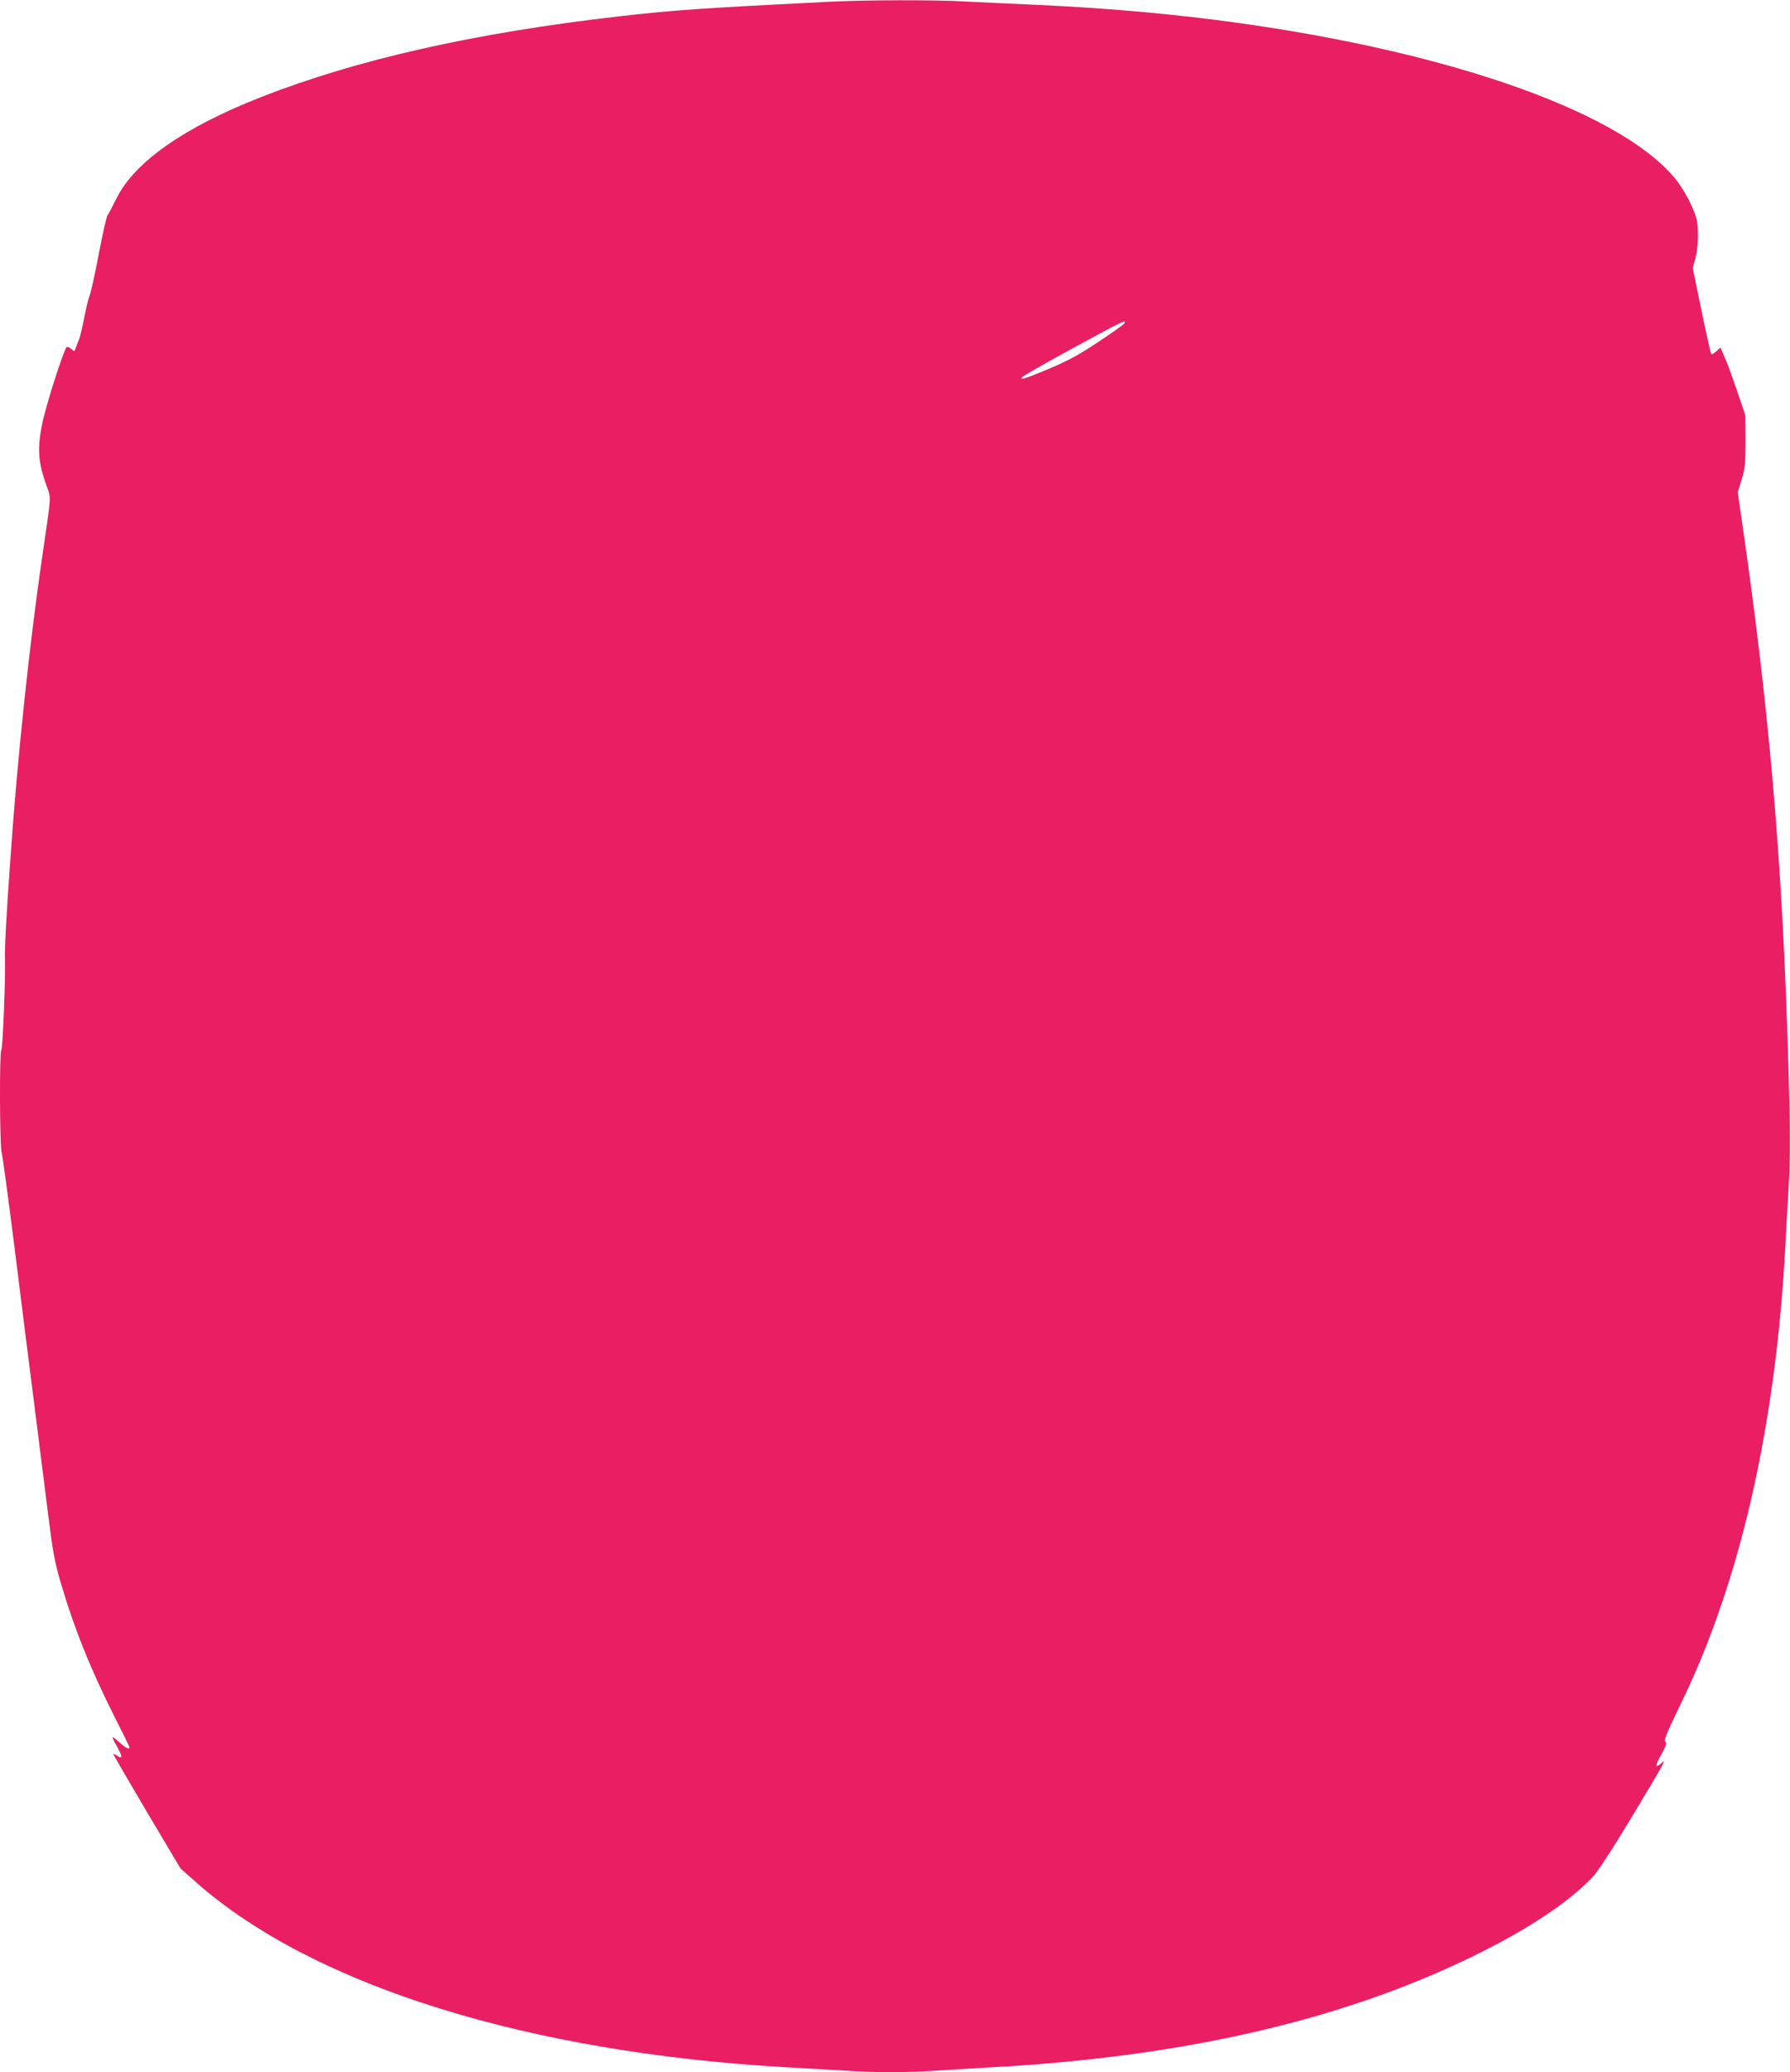 <?xml version="1.0" standalone="no"?>
<!DOCTYPE svg PUBLIC "-//W3C//DTD SVG 20010904//EN"
 "http://www.w3.org/TR/2001/REC-SVG-20010904/DTD/svg10.dtd">
<svg version="1.0" xmlns="http://www.w3.org/2000/svg"
 width="1106pt" height="1280pt" viewBox="0 0 1106 1280"
 preserveAspectRatio="xMidYMid meet">
<g transform="translate(0,1280) scale(0.1,-0.1)"
fill="#e91e63" stroke="none">
<path d="M5100 12788 c-776 -39 -943 -51 -1275 -89 -890 -102 -1620 -266
-2215 -500 -472 -185 -779 -400 -890 -624 -24 -49 -49 -97 -56 -105 -6 -8 -30
-116 -54 -240 -23 -124 -49 -238 -56 -255 -7 -16 -22 -77 -33 -135 -11 -58
-26 -121 -34 -140 -8 -19 -17 -43 -21 -54 -6 -18 -7 -18 -26 -1 -10 9 -23 14
-28 11 -16 -10 -130 -364 -151 -473 -31 -153 -26 -237 26 -382 30 -84 32 -41
-27 -446 -79 -542 -152 -1236 -194 -1835 -28 -388 -37 -569 -35 -637 4 -116
-14 -563 -23 -569 -12 -7 -10 -589 2 -633 6 -20 42 -288 81 -596 38 -308 94
-751 124 -985 29 -234 68 -537 85 -675 25 -202 39 -277 72 -390 83 -285 187
-545 334 -836 52 -102 94 -188 94 -192 0 -16 -22 -5 -59 28 -21 19 -41 35 -45
35 -3 0 7 -24 24 -53 38 -67 39 -85 5 -63 -14 9 -25 14 -25 11 0 -3 93 -163
207 -356 l208 -350 105 -93 c724 -634 2048 -1046 3650 -1136 107 -6 265 -15
350 -20 200 -13 364 -13 570 0 91 6 278 17 415 25 1176 72 2143 304 2946 706
304 152 542 311 686 461 34 35 115 159 242 369 105 174 194 324 197 335 7 19
7 19 -14 0 -37 -32 -36 -11 4 59 29 53 34 69 24 75 -11 7 5 47 68 179 107 220
169 366 241 565 237 653 384 1436 431 2296 5 102 15 272 21 378 8 123 10 299
6 485 -30 1334 -106 2308 -273 3490 l-47 327 24 78 c21 68 24 96 24 237 l-1
160 -51 150 c-28 83 -62 177 -77 209 l-26 59 -25 -23 c-14 -13 -28 -21 -31
-17 -4 3 -31 124 -61 269 l-54 262 16 58 c17 60 21 168 10 234 -12 65 -79 195
-138 265 -354 424 -1458 802 -2852 978 -341 43 -714 74 -1090 91 -137 6 -329
15 -425 20 -202 12 -640 11 -880 -2z m1845 -1988 c-4 -6 -74 -56 -157 -111
-117 -78 -184 -115 -302 -165 -154 -65 -194 -77 -166 -50 8 8 130 77 270 154
356 194 375 204 355 172z"/>
</g>
</svg>

